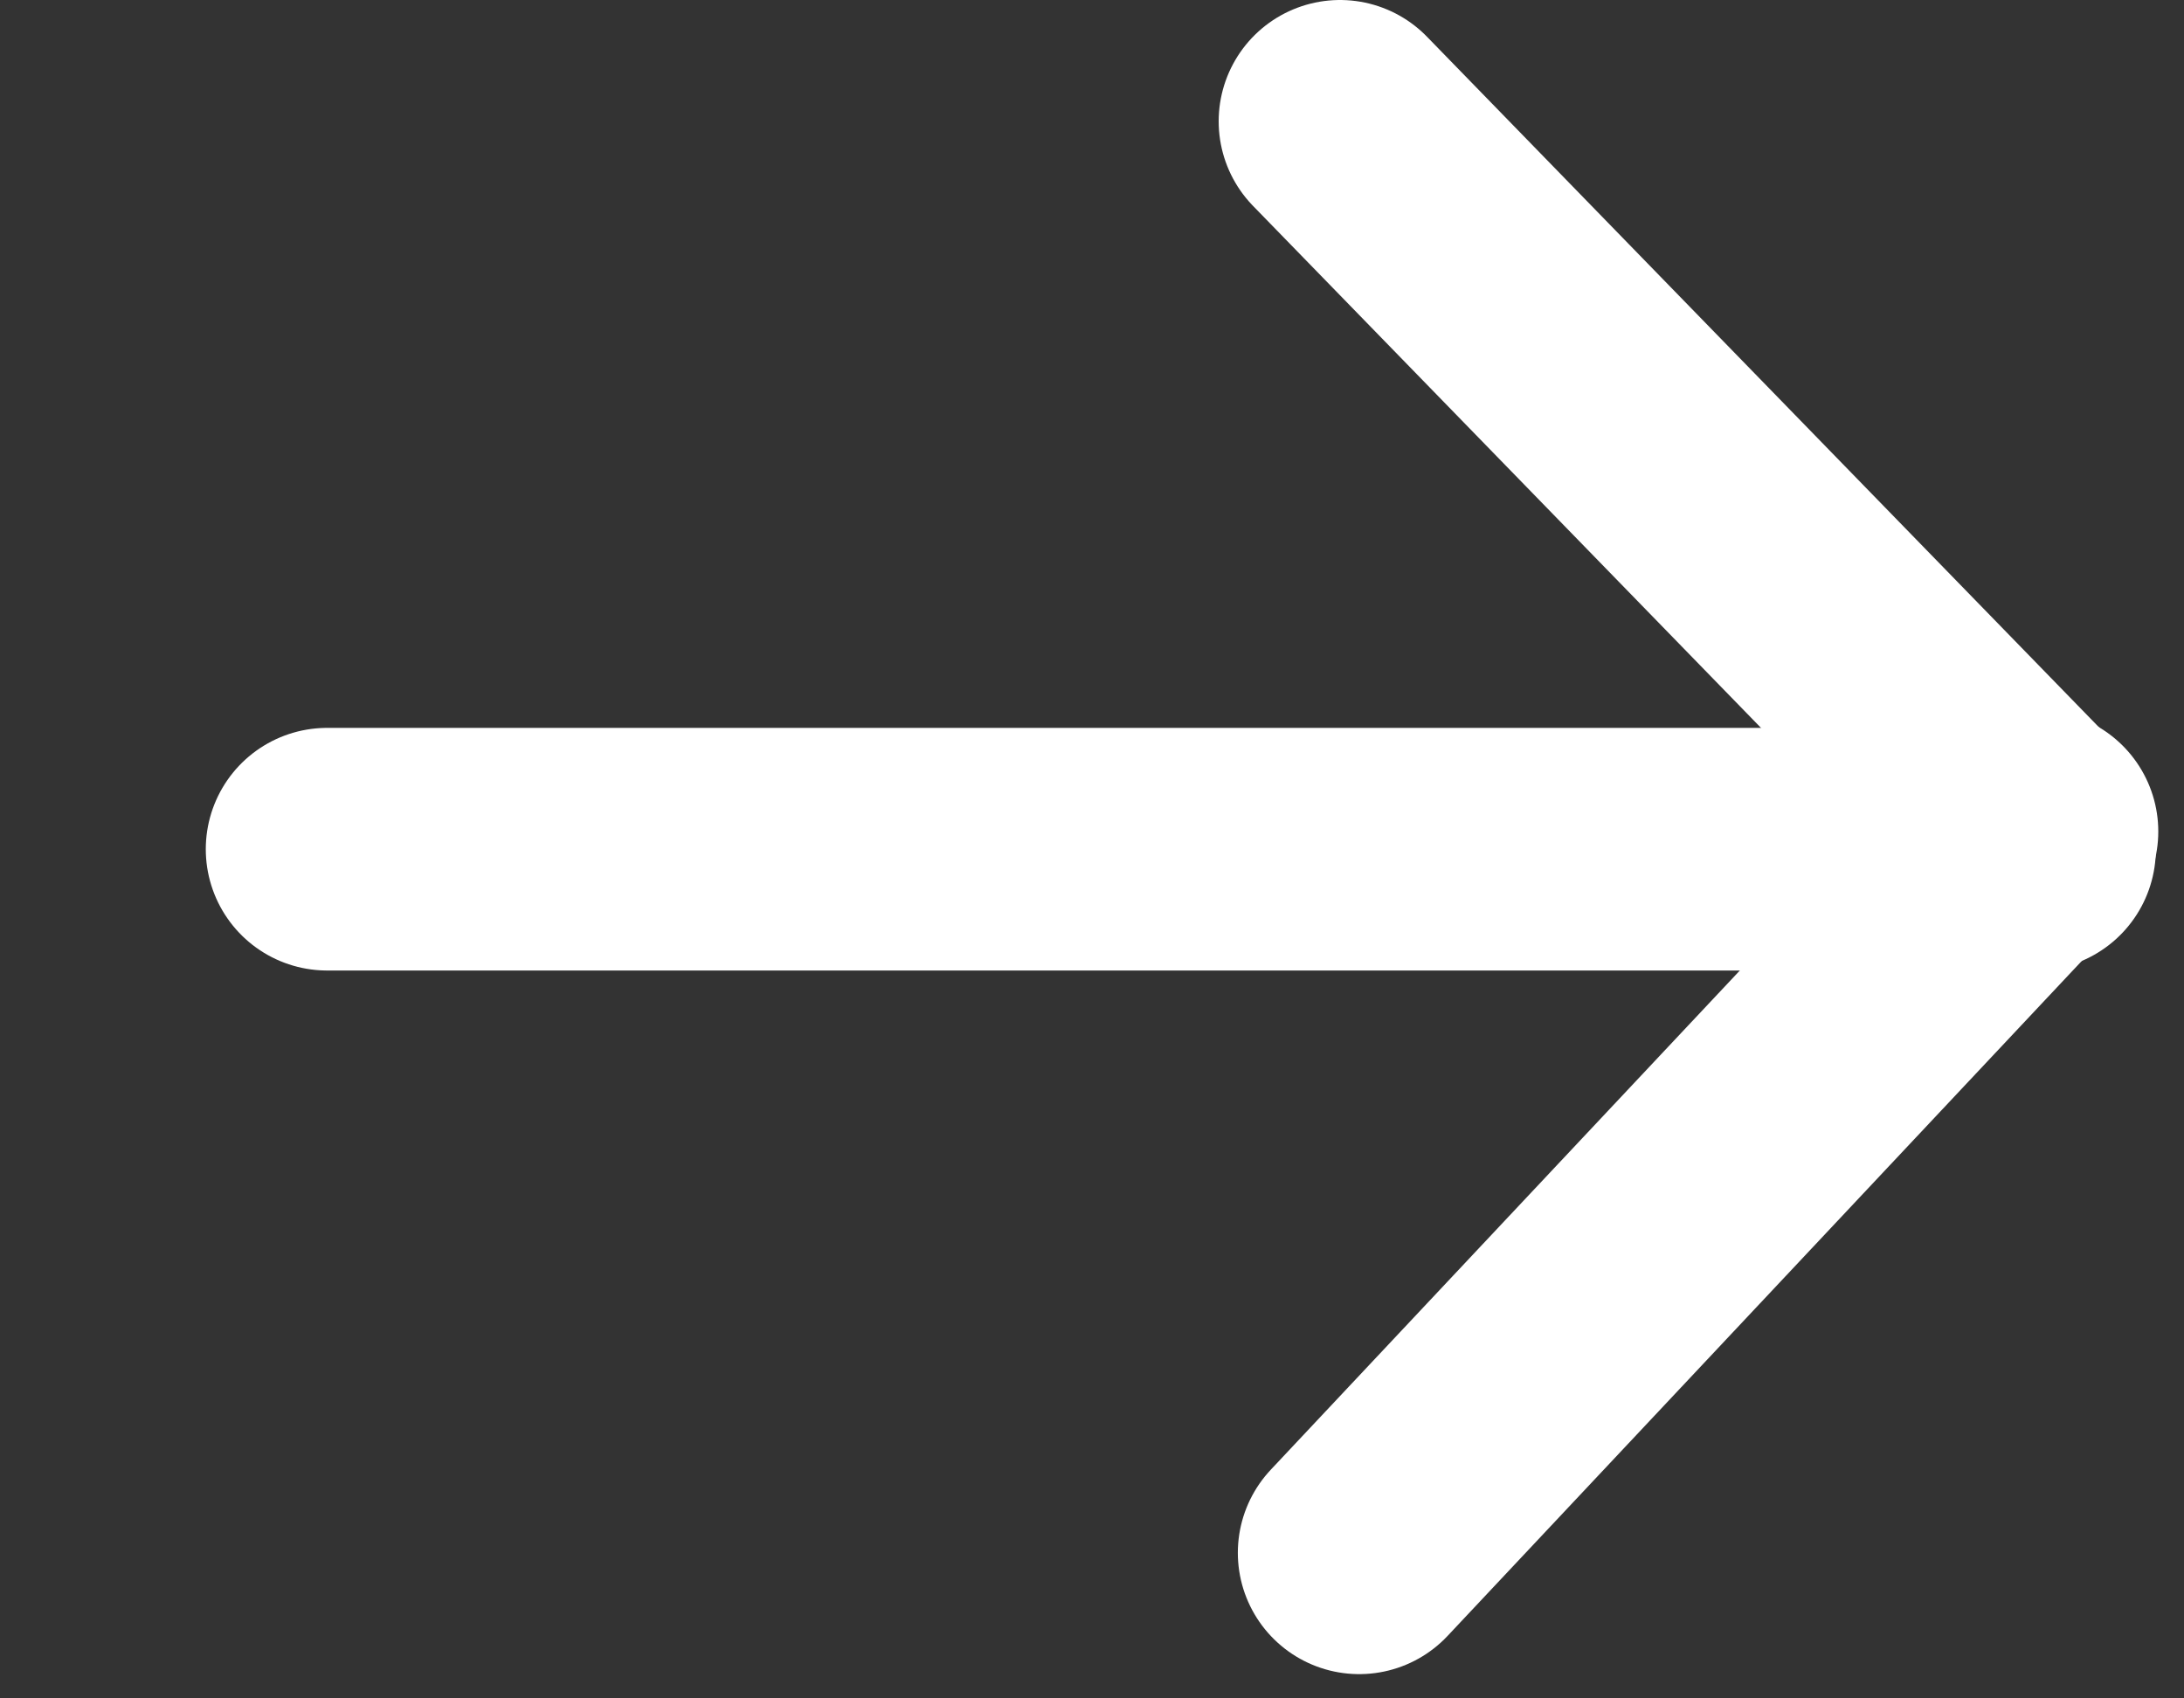 <?xml version="1.0" encoding="UTF-8"?>
<svg xmlns="http://www.w3.org/2000/svg" width="9" height="7" viewBox="0 0 9 7" fill="none">
  <rect x="0" y="0" width="9" height="7" fill="#333333" stroke="none"/>
  <path d="M1.348 3.5L8.384 3.5" stroke="white" stroke-linecap="round"></path>
  <path d="M5.522 0.5L8.368 3.425" stroke="white" stroke-linecap="round"></path>
  <path d="M5.601 6.4L8.394 3.427" stroke="white" stroke-linecap="round"></path>
</svg>
